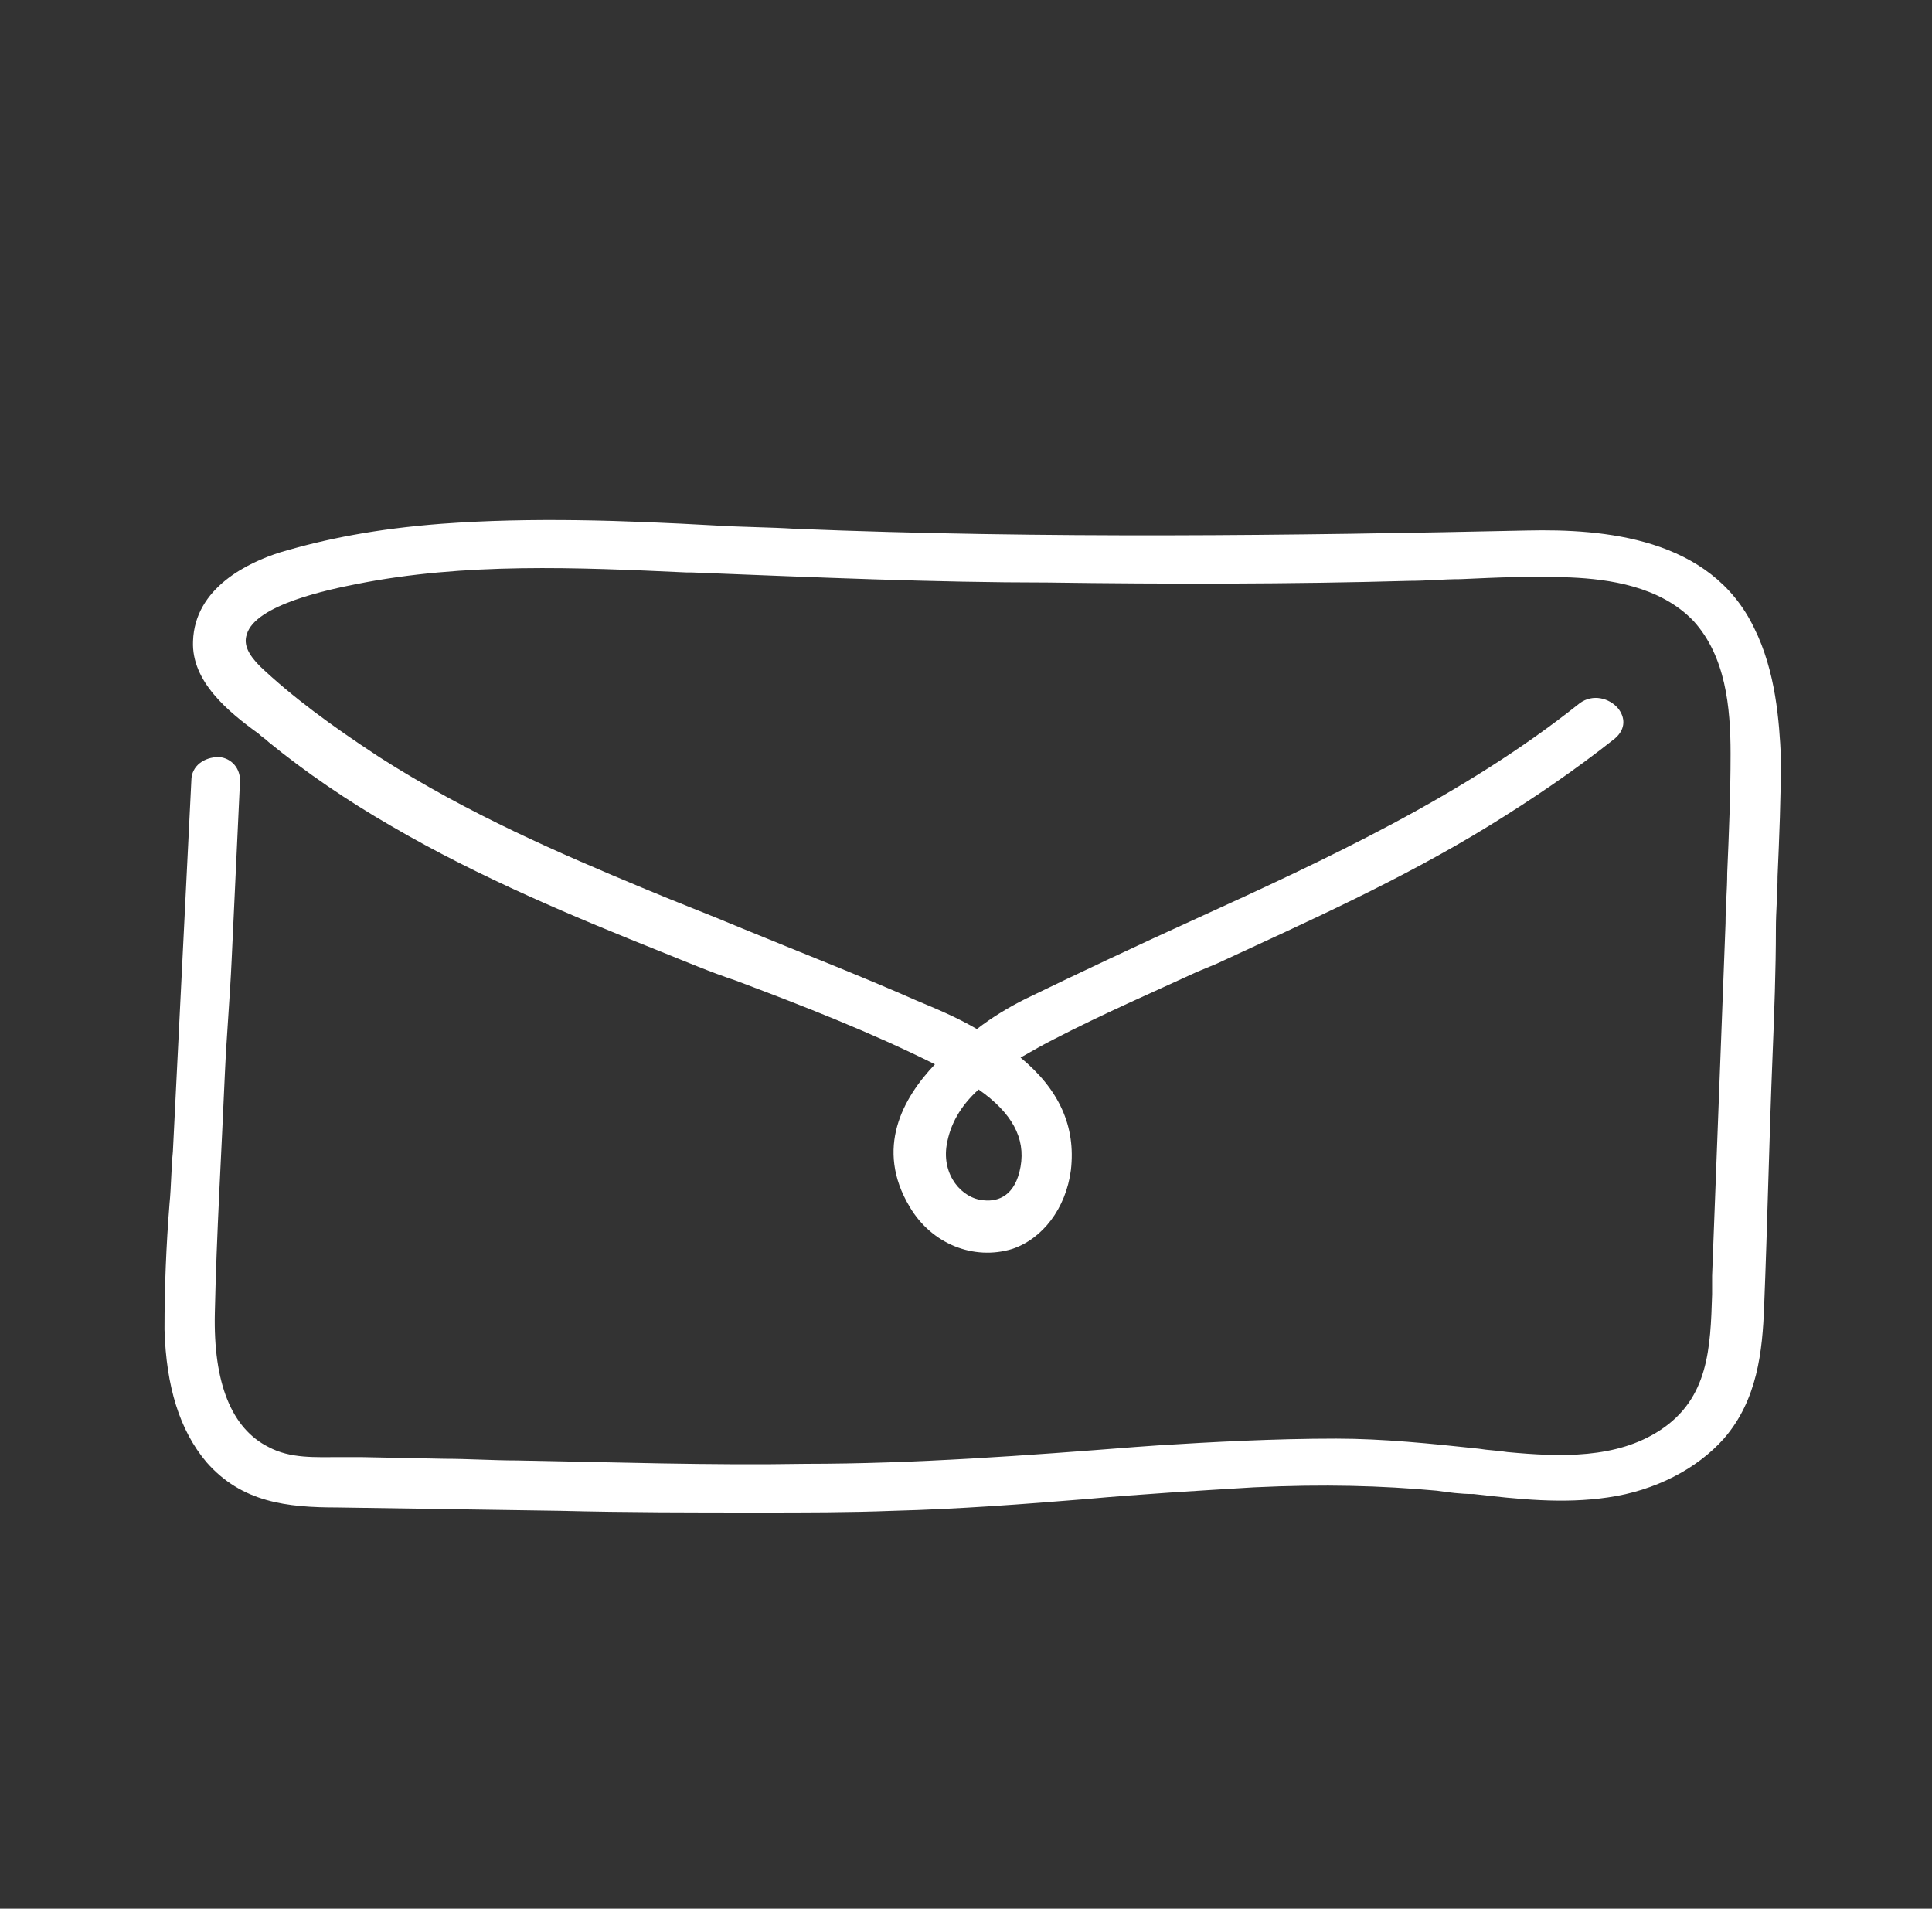 <?xml version="1.0" encoding="UTF-8"?> <!-- Generator: Adobe Illustrator 24.0.2, SVG Export Plug-In . SVG Version: 6.00 Build 0) --> <svg xmlns="http://www.w3.org/2000/svg" xmlns:xlink="http://www.w3.org/1999/xlink" id="Слой_1" x="0px" y="0px" viewBox="0 0 115.1 113.7" style="enable-background:new 0 0 115.1 113.7;" xml:space="preserve"><rect x="0" y="0" width="115.1" height="113.7" fill="#333333" stroke="none"/> <style type="text/css"> .st0{fill:#FFFFFF;} </style> <path class="st0" d="M104.5,37.4c-2.6-5.4-9-5.9-13.5-5.8c-13.9,0.3-28.7,0.5-43.6-0.1c-1.6-0.1-3.2-0.1-4.8-0.2 c-5.4-0.3-10.9-0.5-16.3-0.1c-3.9,0.3-6.9,0.9-9.6,1.7c-1.9,0.6-5.1,2.1-5.2,5.3c-0.1,2.4,2.1,4.2,3.9,5.5c0.2,0.2,0.4,0.3,0.6,0.5 c2.2,1.8,4.7,3.5,7.3,5c5.3,3.1,11.1,5.5,16.1,7.5c1.5,0.6,2.9,1.2,4.4,1.7c4,1.5,8.1,3.1,11.9,5c-1.9,2-3.6,5-1.5,8.5 c1.3,2.2,3.8,3.2,6.1,2.5c1.8-0.6,3.2-2.4,3.5-4.7c0.3-2.6-0.7-4.8-3-6.7c0.7-0.4,1.4-0.8,2-1.1c2.9-1.5,5.9-2.8,8.5-4l1.2-0.5 c5.4-2.5,11-5,16.2-8.2c2.6-1.6,5.1-3.3,7.5-5.2c0.7-0.6,0.6-1.3,0.2-1.8c-0.5-0.6-1.5-0.9-2.3-0.3c-6.9,5.5-15.1,9.3-23,12.9 c-3.3,1.5-6.7,3.1-10,4.7c-1,0.5-2,1.1-2.9,1.8c-1.2-0.7-2.4-1.2-3.6-1.7c-3.4-1.5-7-2.9-10.4-4.3c-1.9-0.8-4-1.6-5.9-2.4 c-4.8-2-10.4-4.4-15.7-7.8c-2.9-1.9-5.2-3.6-7.1-5.4c-0.7-0.7-1-1.3-0.8-1.9c0.5-1.8,5-2.7,6.5-3c6.5-1.3,13.2-1,19.7-0.7l0.3,0 c7.6,0.3,14.5,0.6,21.2,0.6c7.2,0.1,14.5,0.1,21.6-0.1c1,0,2-0.1,3-0.1c2.2-0.1,4.4-0.2,6.6-0.1c2.2,0.1,5.3,0.5,7.3,2.6 c1.9,2.1,2.2,5.1,2.2,7.9c0,2.4-0.1,4.8-0.2,7.1c0,1-0.1,2-0.1,3L102,76l0,1.1c-0.1,3.2-0.2,6.2-3.1,8.1c-2.6,1.7-5.9,1.6-9.1,1.3 c-0.6-0.1-1.1-0.1-1.7-0.2c-2.8-0.3-5.7-0.6-8.5-0.6c-3.7,0-7.4,0.2-10.6,0.4l-1.4,0.1c-6.4,0.5-13.1,1-19.6,1 c-5.7,0.1-11.5-0.1-17.2-0.2c-1.4,0-2.9-0.1-4.3-0.1l-5-0.1c-0.4,0-0.8,0-1.2,0c-1.5,0-3,0.1-4.3-0.6c-2.2-1.1-3.3-3.8-3.2-8 c0.1-4.7,0.4-9.6,0.6-14.3c0.1-2.2,0.3-4.5,0.4-6.7l0.5-10.7c0-0.9-0.7-1.4-1.3-1.4c-0.8,0-1.6,0.5-1.6,1.4l-1.1,22.1 c-0.1,1-0.1,2.1-0.2,3.1c-0.2,2.5-0.3,5-0.3,7.5c0.1,3.4,0.9,6,2.5,7.9c2.1,2.4,4.8,2.7,7.8,2.7L33.4,90c3.9,0.1,7.9,0.1,11.9,0.1 c2.6,0,5.3,0,7.9-0.1c3.9-0.1,7.8-0.4,11.5-0.7c3.3-0.3,6.7-0.5,10-0.7c4.2-0.2,7.6-0.1,10.9,0.2c0.7,0.1,1.4,0.2,2.2,0.2 c2.6,0.3,5.3,0.6,8,0.2c2.8-0.4,5.3-1.7,6.9-3.5c2-2.3,2.3-5.2,2.4-7.9c0.2-5,0.3-10,0.5-14.9c0.1-2.5,0.2-5.1,0.2-7.6 c0-1,0.1-2.1,0.1-3.1c0.1-2.3,0.2-4.7,0.2-7.1C106,43,105.8,40,104.5,37.4z M56.4,68.2c0.2-1.2,0.8-2.3,1.9-3.3 c2,1.4,2.8,2.9,2.5,4.6c-0.3,1.7-1.3,2.1-2.2,2C57.3,71.4,56.1,70,56.4,68.2z"></path> </svg> 